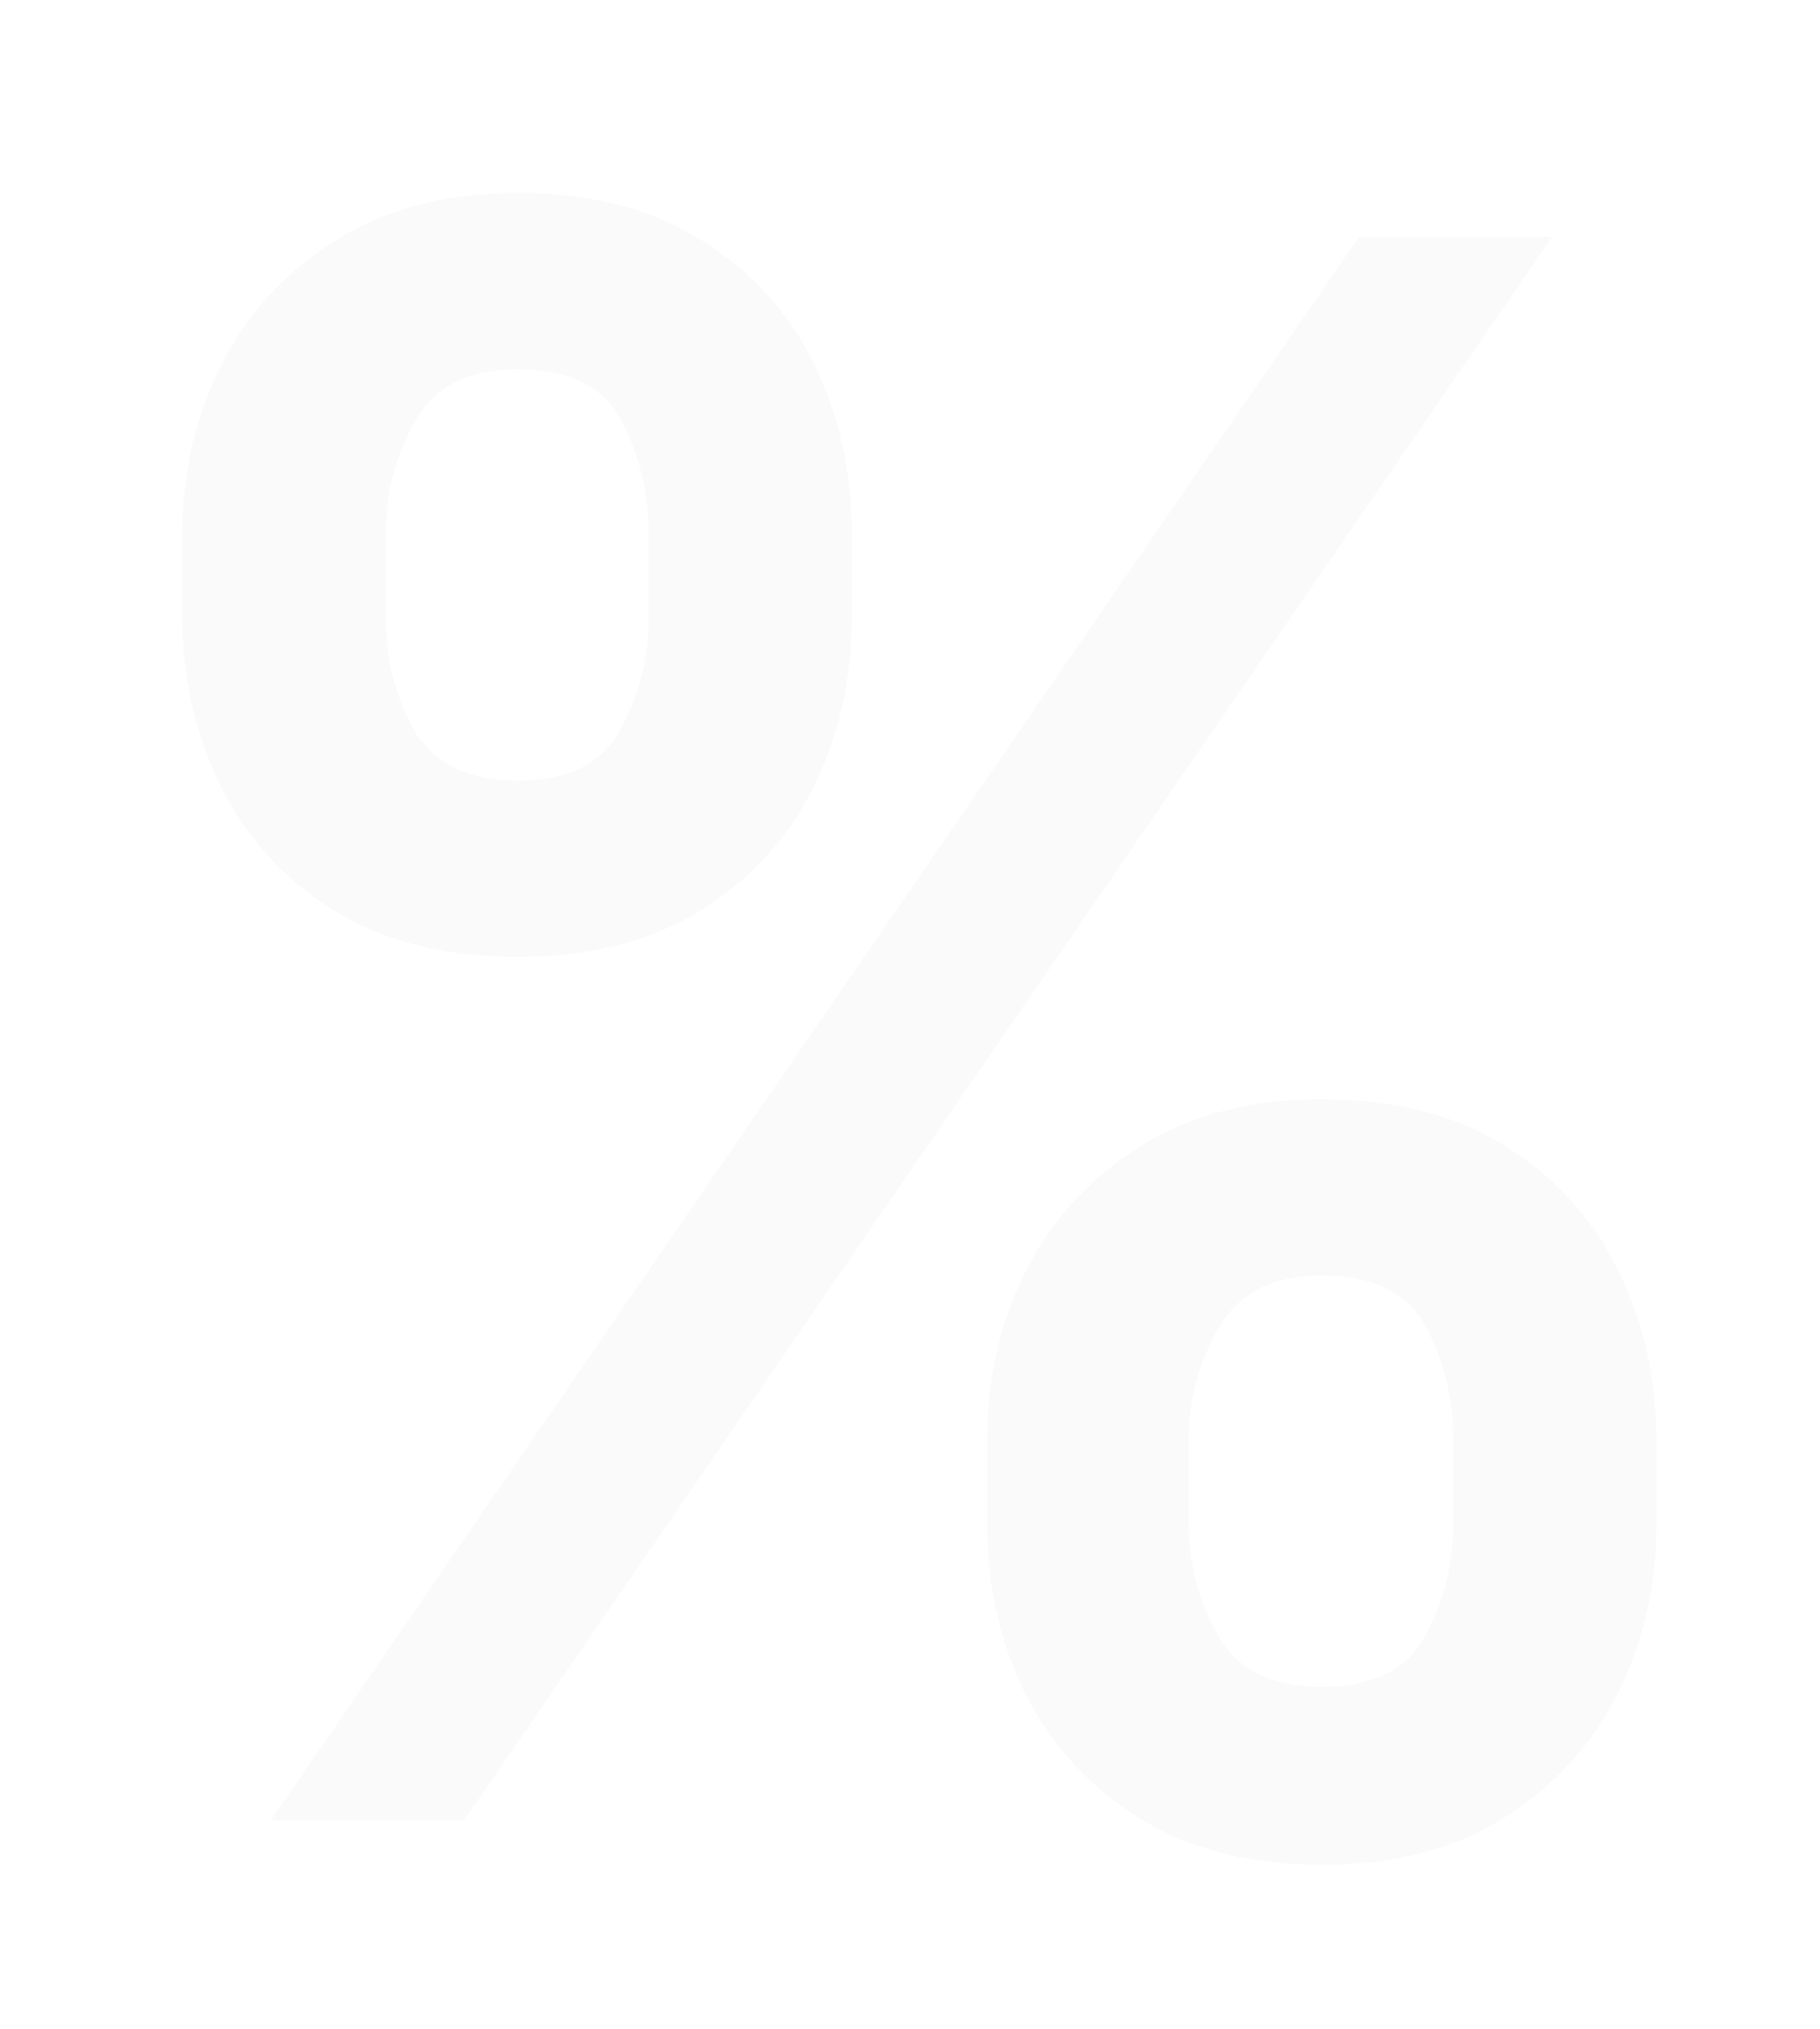 <?xml version="1.0" encoding="UTF-8"?> <svg xmlns="http://www.w3.org/2000/svg" width="35" height="39" viewBox="0 0 35 39" fill="none"><g filter="url(#filter0_f_94_990)"><path d="M18.983 29.292V27.686C18.983 26.507 19.231 25.422 19.726 24.431C20.232 23.44 20.965 22.642 21.926 22.038C22.887 21.433 24.052 21.131 25.419 21.131C26.827 21.131 28.006 21.433 28.957 22.038C29.909 22.632 30.627 23.425 31.113 24.416C31.608 25.407 31.856 26.497 31.856 27.686V29.292C31.856 30.471 31.608 31.556 31.113 32.547C30.617 33.538 29.889 34.336 28.928 34.941C27.976 35.545 26.807 35.847 25.419 35.847C24.032 35.847 22.858 35.545 21.896 34.941C20.935 34.336 20.207 33.538 19.711 32.547C19.226 31.556 18.983 30.471 18.983 29.292ZM22.863 27.686V29.292C22.863 30.075 23.051 30.793 23.428 31.447C23.804 32.101 24.468 32.428 25.419 32.428C26.381 32.428 27.04 32.106 27.397 31.462C27.763 30.808 27.947 30.085 27.947 29.292V27.686C27.947 26.893 27.773 26.17 27.426 25.516C27.079 24.852 26.41 24.52 25.419 24.52C24.488 24.52 23.829 24.852 23.442 25.516C23.056 26.17 22.863 26.893 22.863 27.686ZM3.508 11.87V10.264C3.508 9.075 3.761 7.985 4.266 6.994C4.772 6.003 5.505 5.21 6.466 4.615C7.428 4.011 8.592 3.709 9.96 3.709C11.357 3.709 12.531 4.011 13.483 4.615C14.444 5.21 15.168 6.003 15.653 6.994C16.139 7.985 16.381 9.075 16.381 10.264V11.87C16.381 13.059 16.134 14.149 15.638 15.14C15.153 16.121 14.429 16.909 13.468 17.504C12.507 18.098 11.337 18.395 9.96 18.395C8.562 18.395 7.383 18.098 6.422 17.504C5.47 16.909 4.747 16.116 4.251 15.125C3.756 14.134 3.508 13.049 3.508 11.87ZM7.418 10.264V11.87C7.418 12.662 7.601 13.386 7.968 14.04C8.344 14.684 9.008 15.006 9.96 15.006C10.911 15.006 11.565 14.684 11.922 14.04C12.289 13.386 12.472 12.662 12.472 11.87V10.264C12.472 9.471 12.299 8.748 11.952 8.094C11.605 7.43 10.941 7.098 9.96 7.098C9.018 7.098 8.359 7.43 7.983 8.094C7.606 8.758 7.418 9.481 7.418 10.264ZM5.203 35L26.133 4.556H29.849L8.919 35H5.203Z" fill="#FAFAFA"></path></g><defs><filter id="filter0_f_94_990" x="0.508" y="0.709" width="34.348" height="38.139" filterUnits="userSpaceOnUse" color-interpolation-filters="sRGB"><feFlood flood-opacity="0" result="BackgroundImageFix"></feFlood><feBlend mode="normal" in="SourceGraphic" in2="BackgroundImageFix" result="shape"></feBlend><feGaussianBlur stdDeviation="1.5" result="effect1_foregroundBlur_94_990"></feGaussianBlur></filter></defs></svg> 